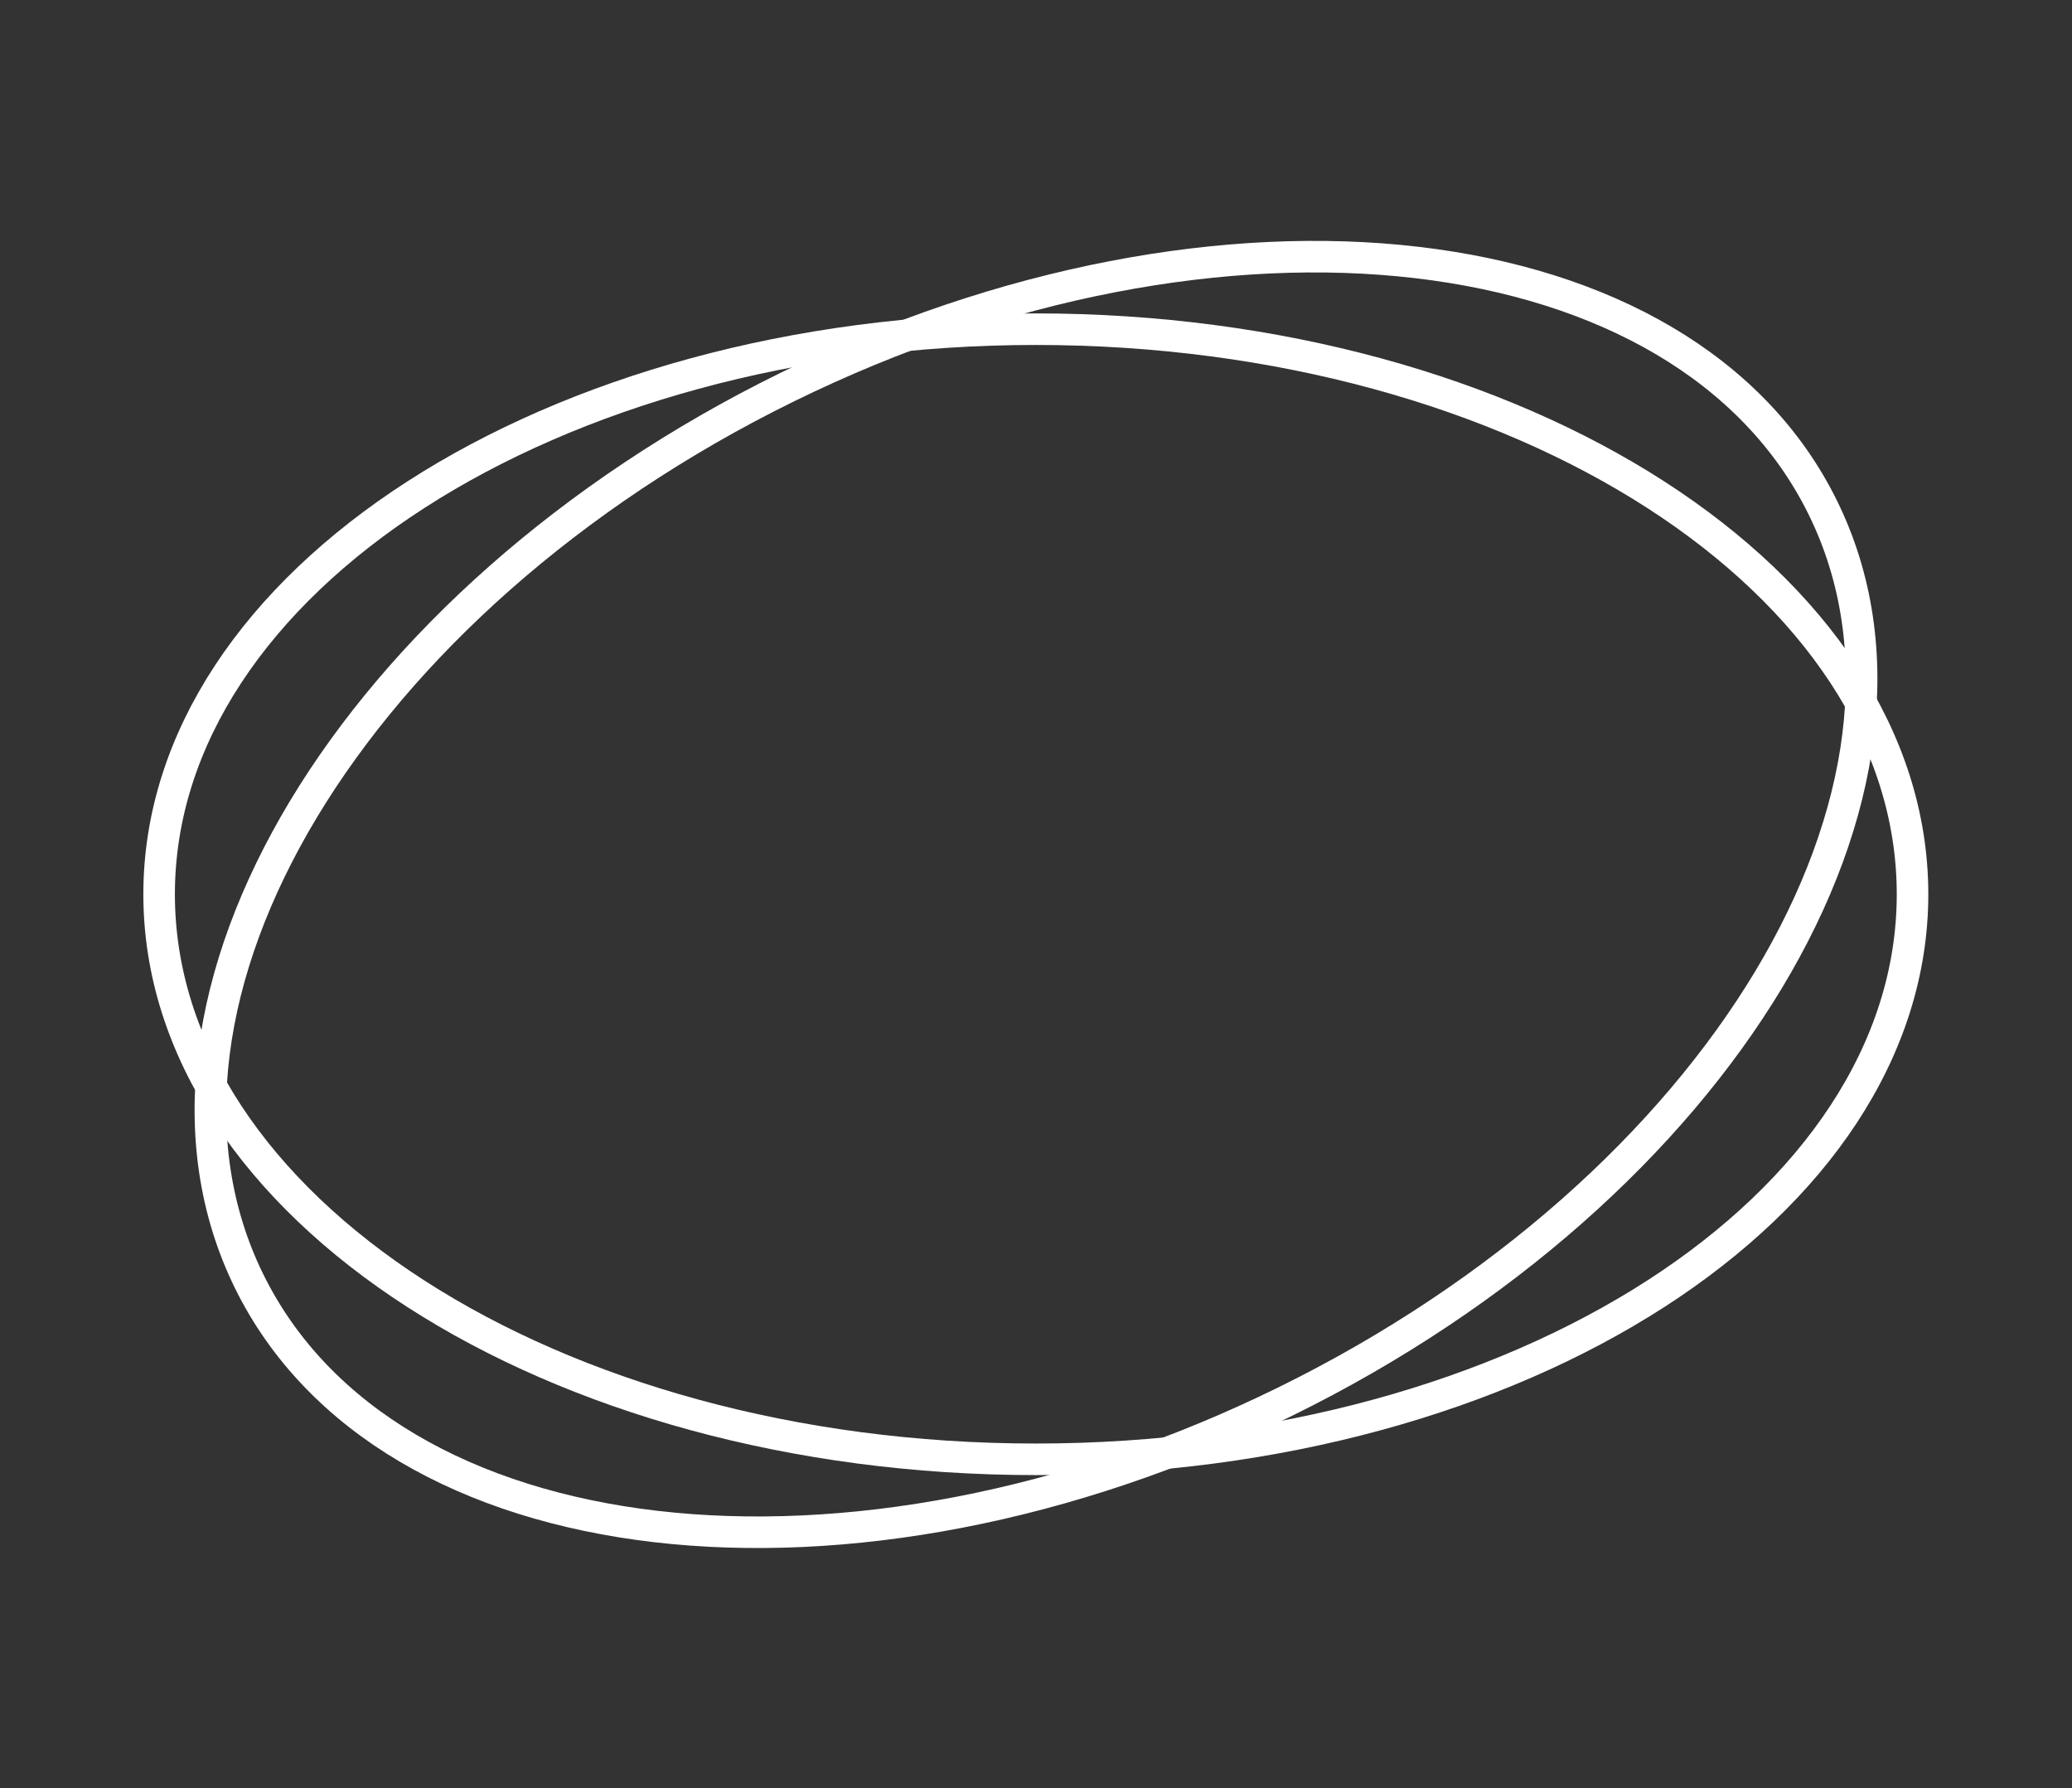 <svg xmlns="http://www.w3.org/2000/svg" width="197" height="170" viewBox="0 0 197 170" fill="none"><rect x="0" y="0" width="197" height="170" fill="#333333" stroke="none"/><path d="M98.484 138.726C144.519 138.726 181.838 114.676 181.838 85.009C181.838 55.343 144.519 31.293 98.484 31.293C52.448 31.293 15.129 55.343 15.129 85.009C15.129 114.676 52.448 138.726 98.484 138.726Z" stroke="white" stroke-width="3" stroke-miterlimit="10"></path><path d="M122.181 133.245C163.502 112.946 186.398 74.903 173.319 48.275C160.24 21.646 116.14 16.515 74.819 36.814C33.498 57.113 10.602 95.155 23.681 121.784C36.76 148.413 80.86 153.544 122.181 133.245Z" stroke="white" stroke-width="3" stroke-miterlimit="10"></path></svg>